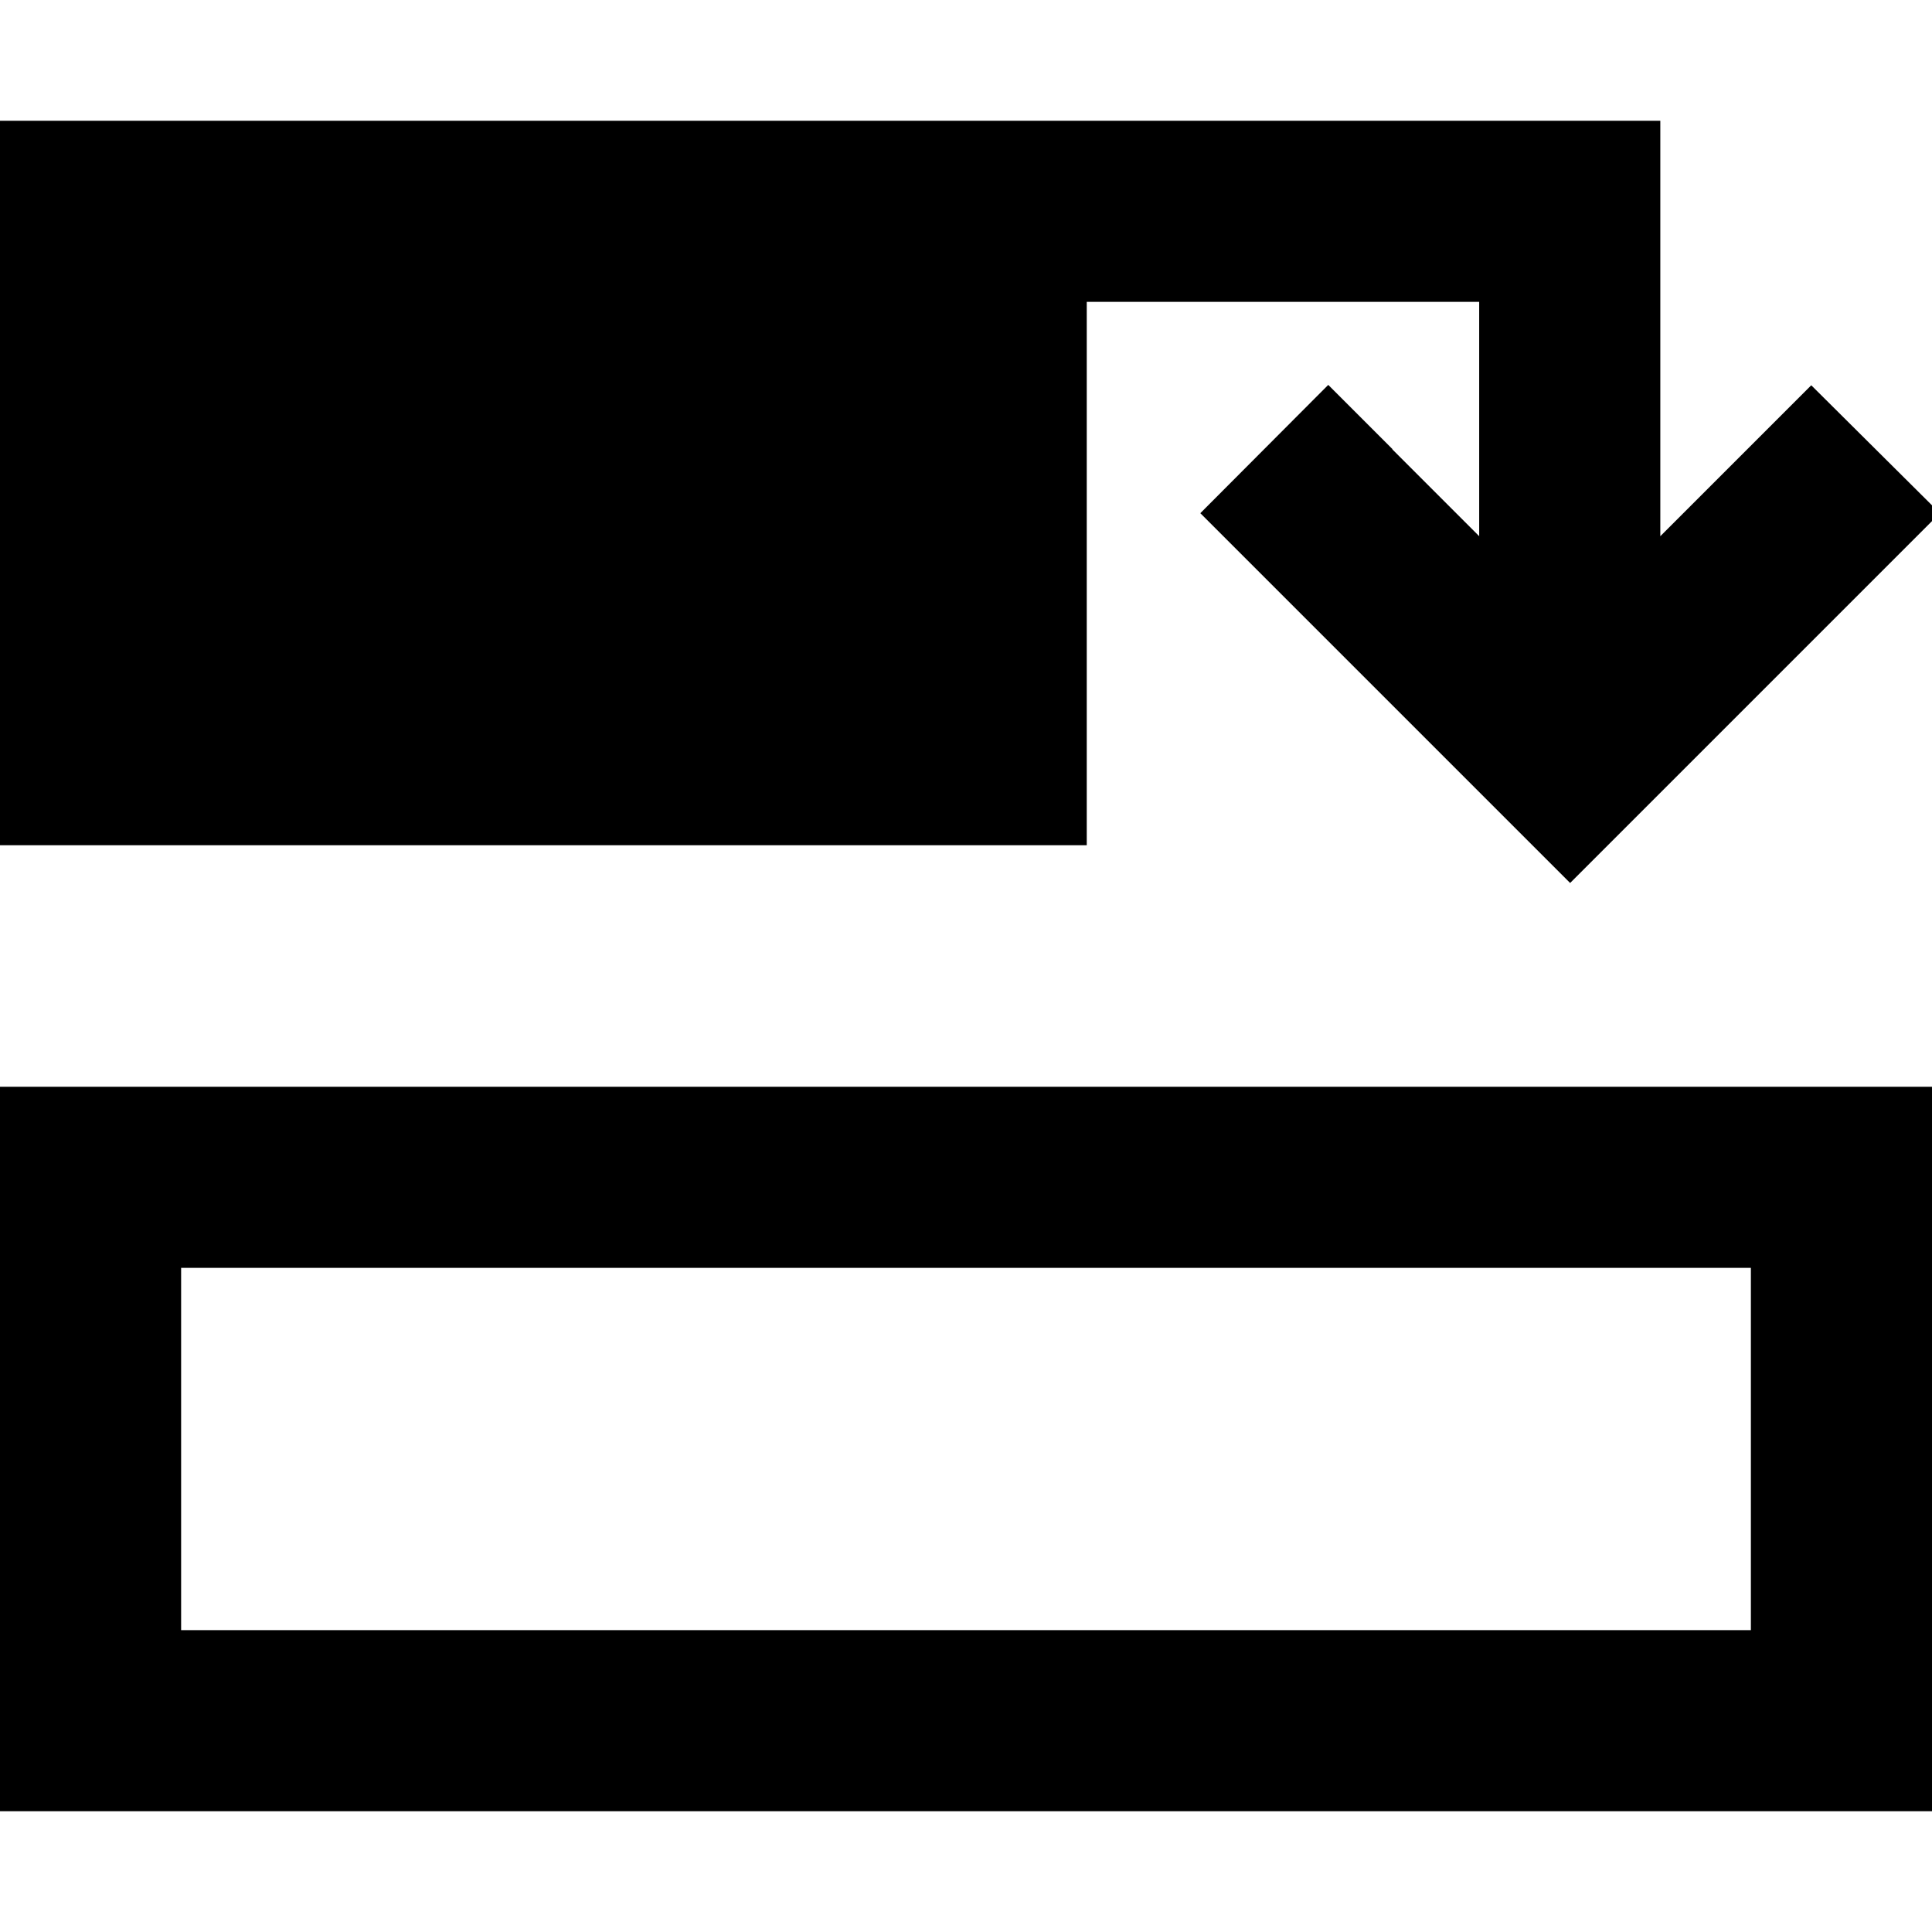 <svg xmlns="http://www.w3.org/2000/svg" viewBox="0 0 512 512"><!--! Font Awesome Pro 6.7.1 by @fontawesome - https://fontawesome.com License - https://fontawesome.com/license (Commercial License) Copyright 2024 Fonticons, Inc. --><path d="M369 119l-17-17L318.1 136l17 17 64 64 17 17 17-17 64-64 17-17L480 102.1l-17 17-23 23L440 56l0-24-24 0L288 32l-80 0-24 0L0 32 0 224l288 0 0-144 104 0 0 62.1-23-23zm95 313L48 432l0-96 416 0 0 96zm48 48l0-48 0-96 0-48-48 0L48 288 0 288l0 48 0 96 0 48 48 0 416 0 48 0z"/></svg>